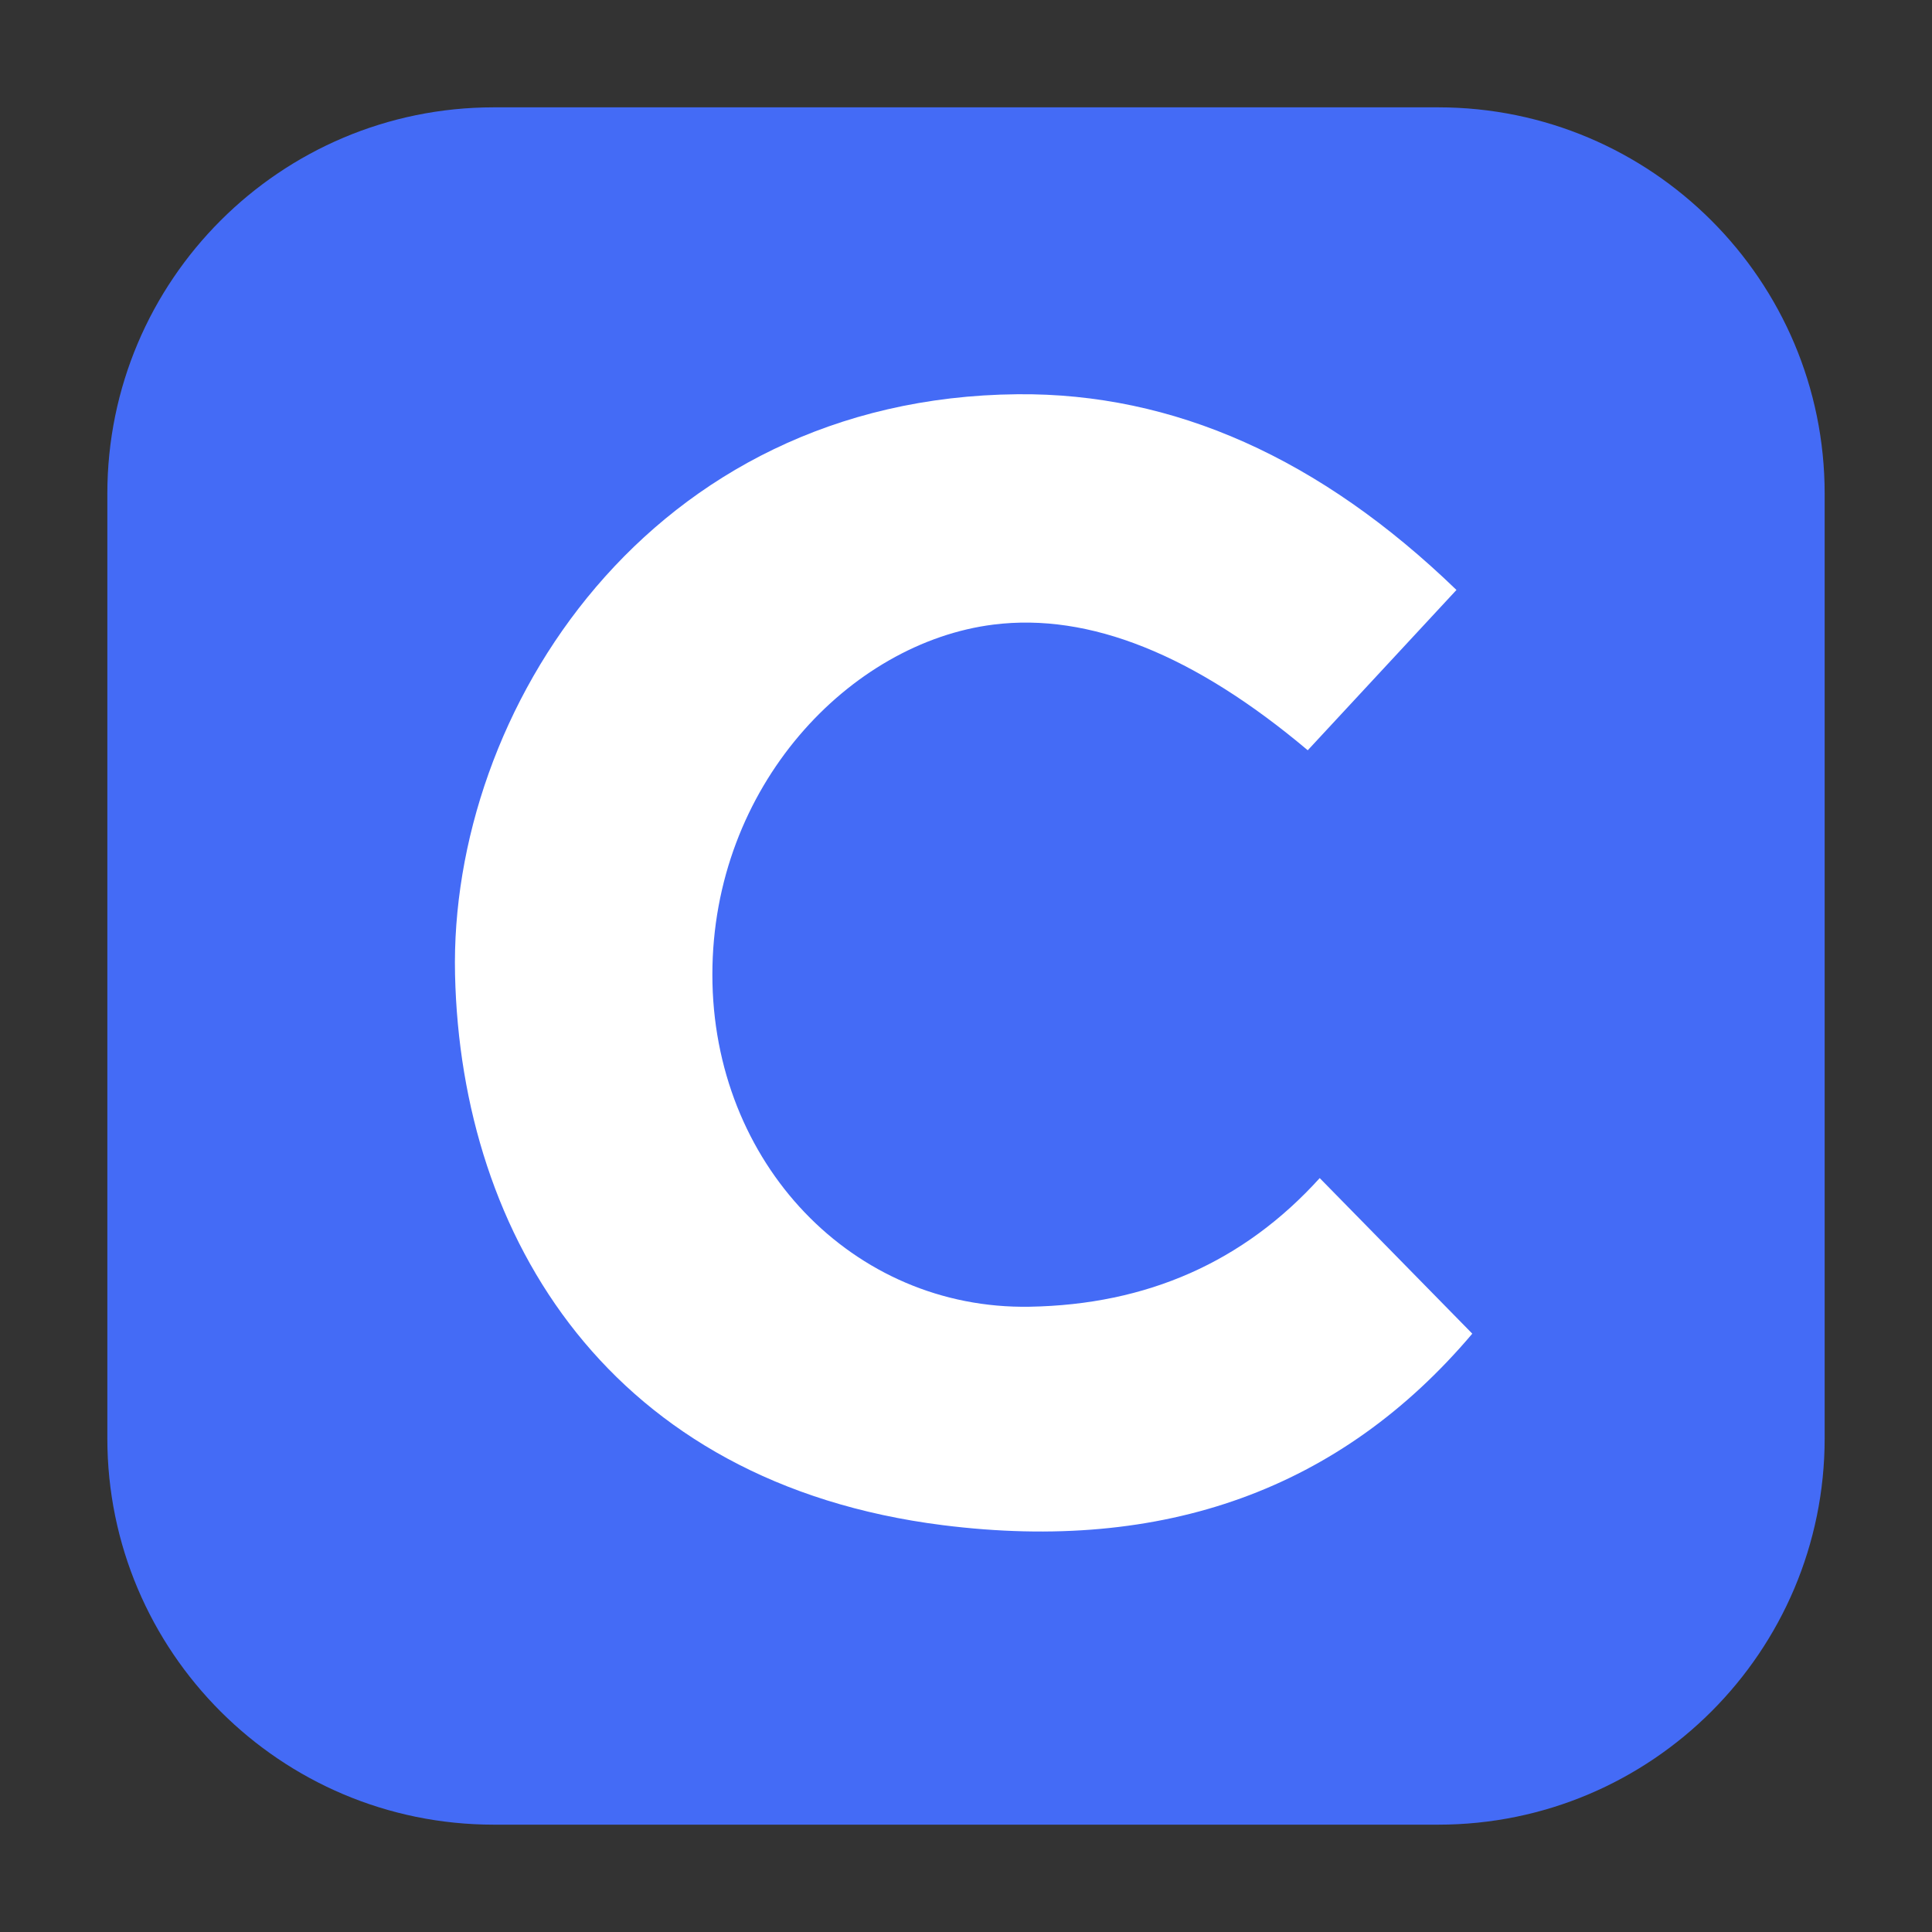 <?xml version="1.0" standalone="no"?><!-- Generator: Gravit.io --><svg xmlns="http://www.w3.org/2000/svg" xmlns:xlink="http://www.w3.org/1999/xlink" style="isolation:isolate" viewBox="0 0 36 36" width="36" height="36"><rect x="0" y="0" width="36" height="36" fill="#333333" stroke="none"/><defs><clipPath id="_clipPath_d012GFVQhk9IRMGmp3i70hoKQsr5OdEa"><rect width="36" height="36"/></clipPath></defs><g clip-path="url(#_clipPath_d012GFVQhk9IRMGmp3i70hoKQsr5OdEa)"><g><path d="M 9.2 2 L 26.8 2 C 30.774 2 34 5.226 34 9.2 L 34 26.8 C 34 30.774 30.774 34 26.8 34 L 9.2 34 C 5.226 34 2 30.774 2 26.8 L 2 9.2 C 2 5.226 5.226 2 9.2 2 Z" style="stroke:none;fill:#446BF6;stroke-miterlimit:10;"/><path d=" M 27.139 10.993 L 24.368 13.98 Q 21.19 11.304 18.514 11.638 C 15.838 11.973 13.274 14.649 13.274 18.161 C 13.274 21.673 15.894 24.405 19.183 24.349 Q 22.472 24.293 24.591 21.952 L 27.434 24.851 Q 23.755 29.199 17.566 28.419 C 11.378 27.638 8.591 23.067 8.479 18.161 C 8.368 13.255 12.103 7.409 18.96 7.346 Q 23.326 7.306 27.139 10.993 Z " fill="rgb(255,255,255)"/></g></g></svg>